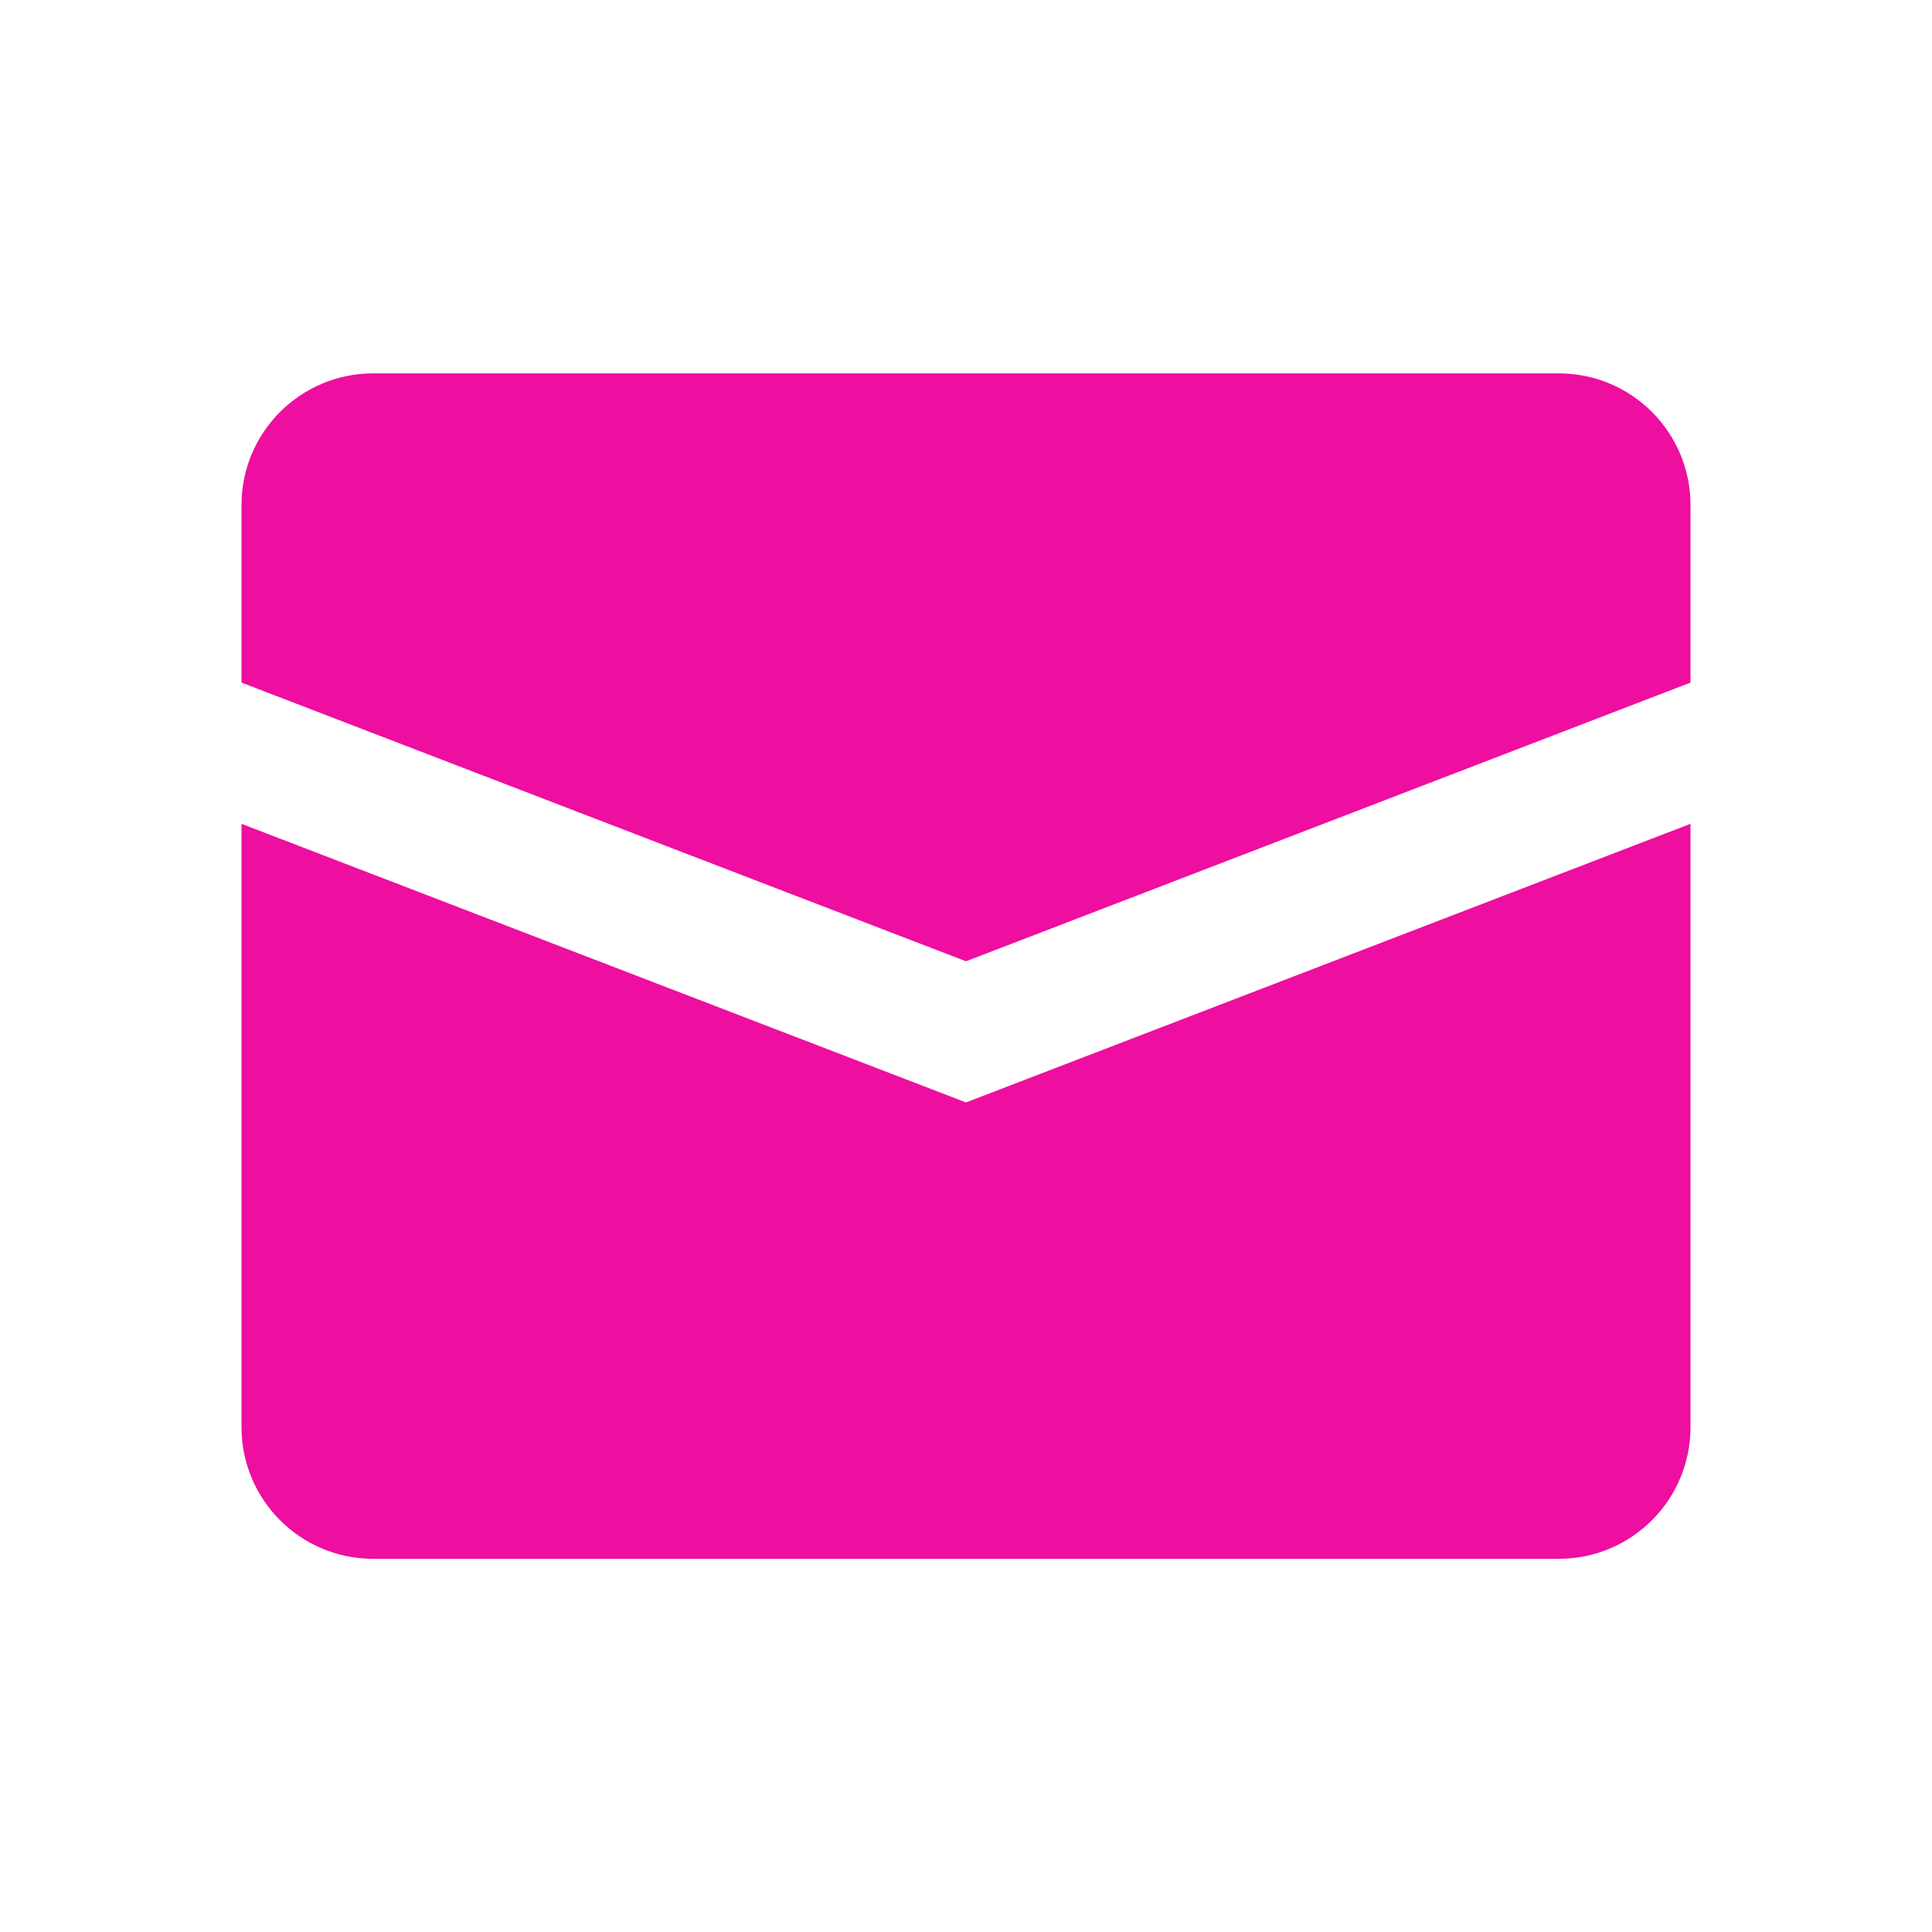 <svg width="32" height="32" viewBox="0 0 32 32" fill="none" xmlns="http://www.w3.org/2000/svg">
<path d="M28 23.638C28 24.843 27.023 25.819 25.818 25.819H6.182C4.977 25.819 4 24.843 4 23.638V13.645L15.608 18.109L16 18.26L16.392 18.109L28 13.645V23.638ZM25.818 6.184C27.023 6.184 28 7.16 28 8.365V11.306L16 15.922L4 11.306V8.365C4 7.16 4.977 6.184 6.182 6.184H25.818Z" fill="#EE0EA0"/>
</svg>
